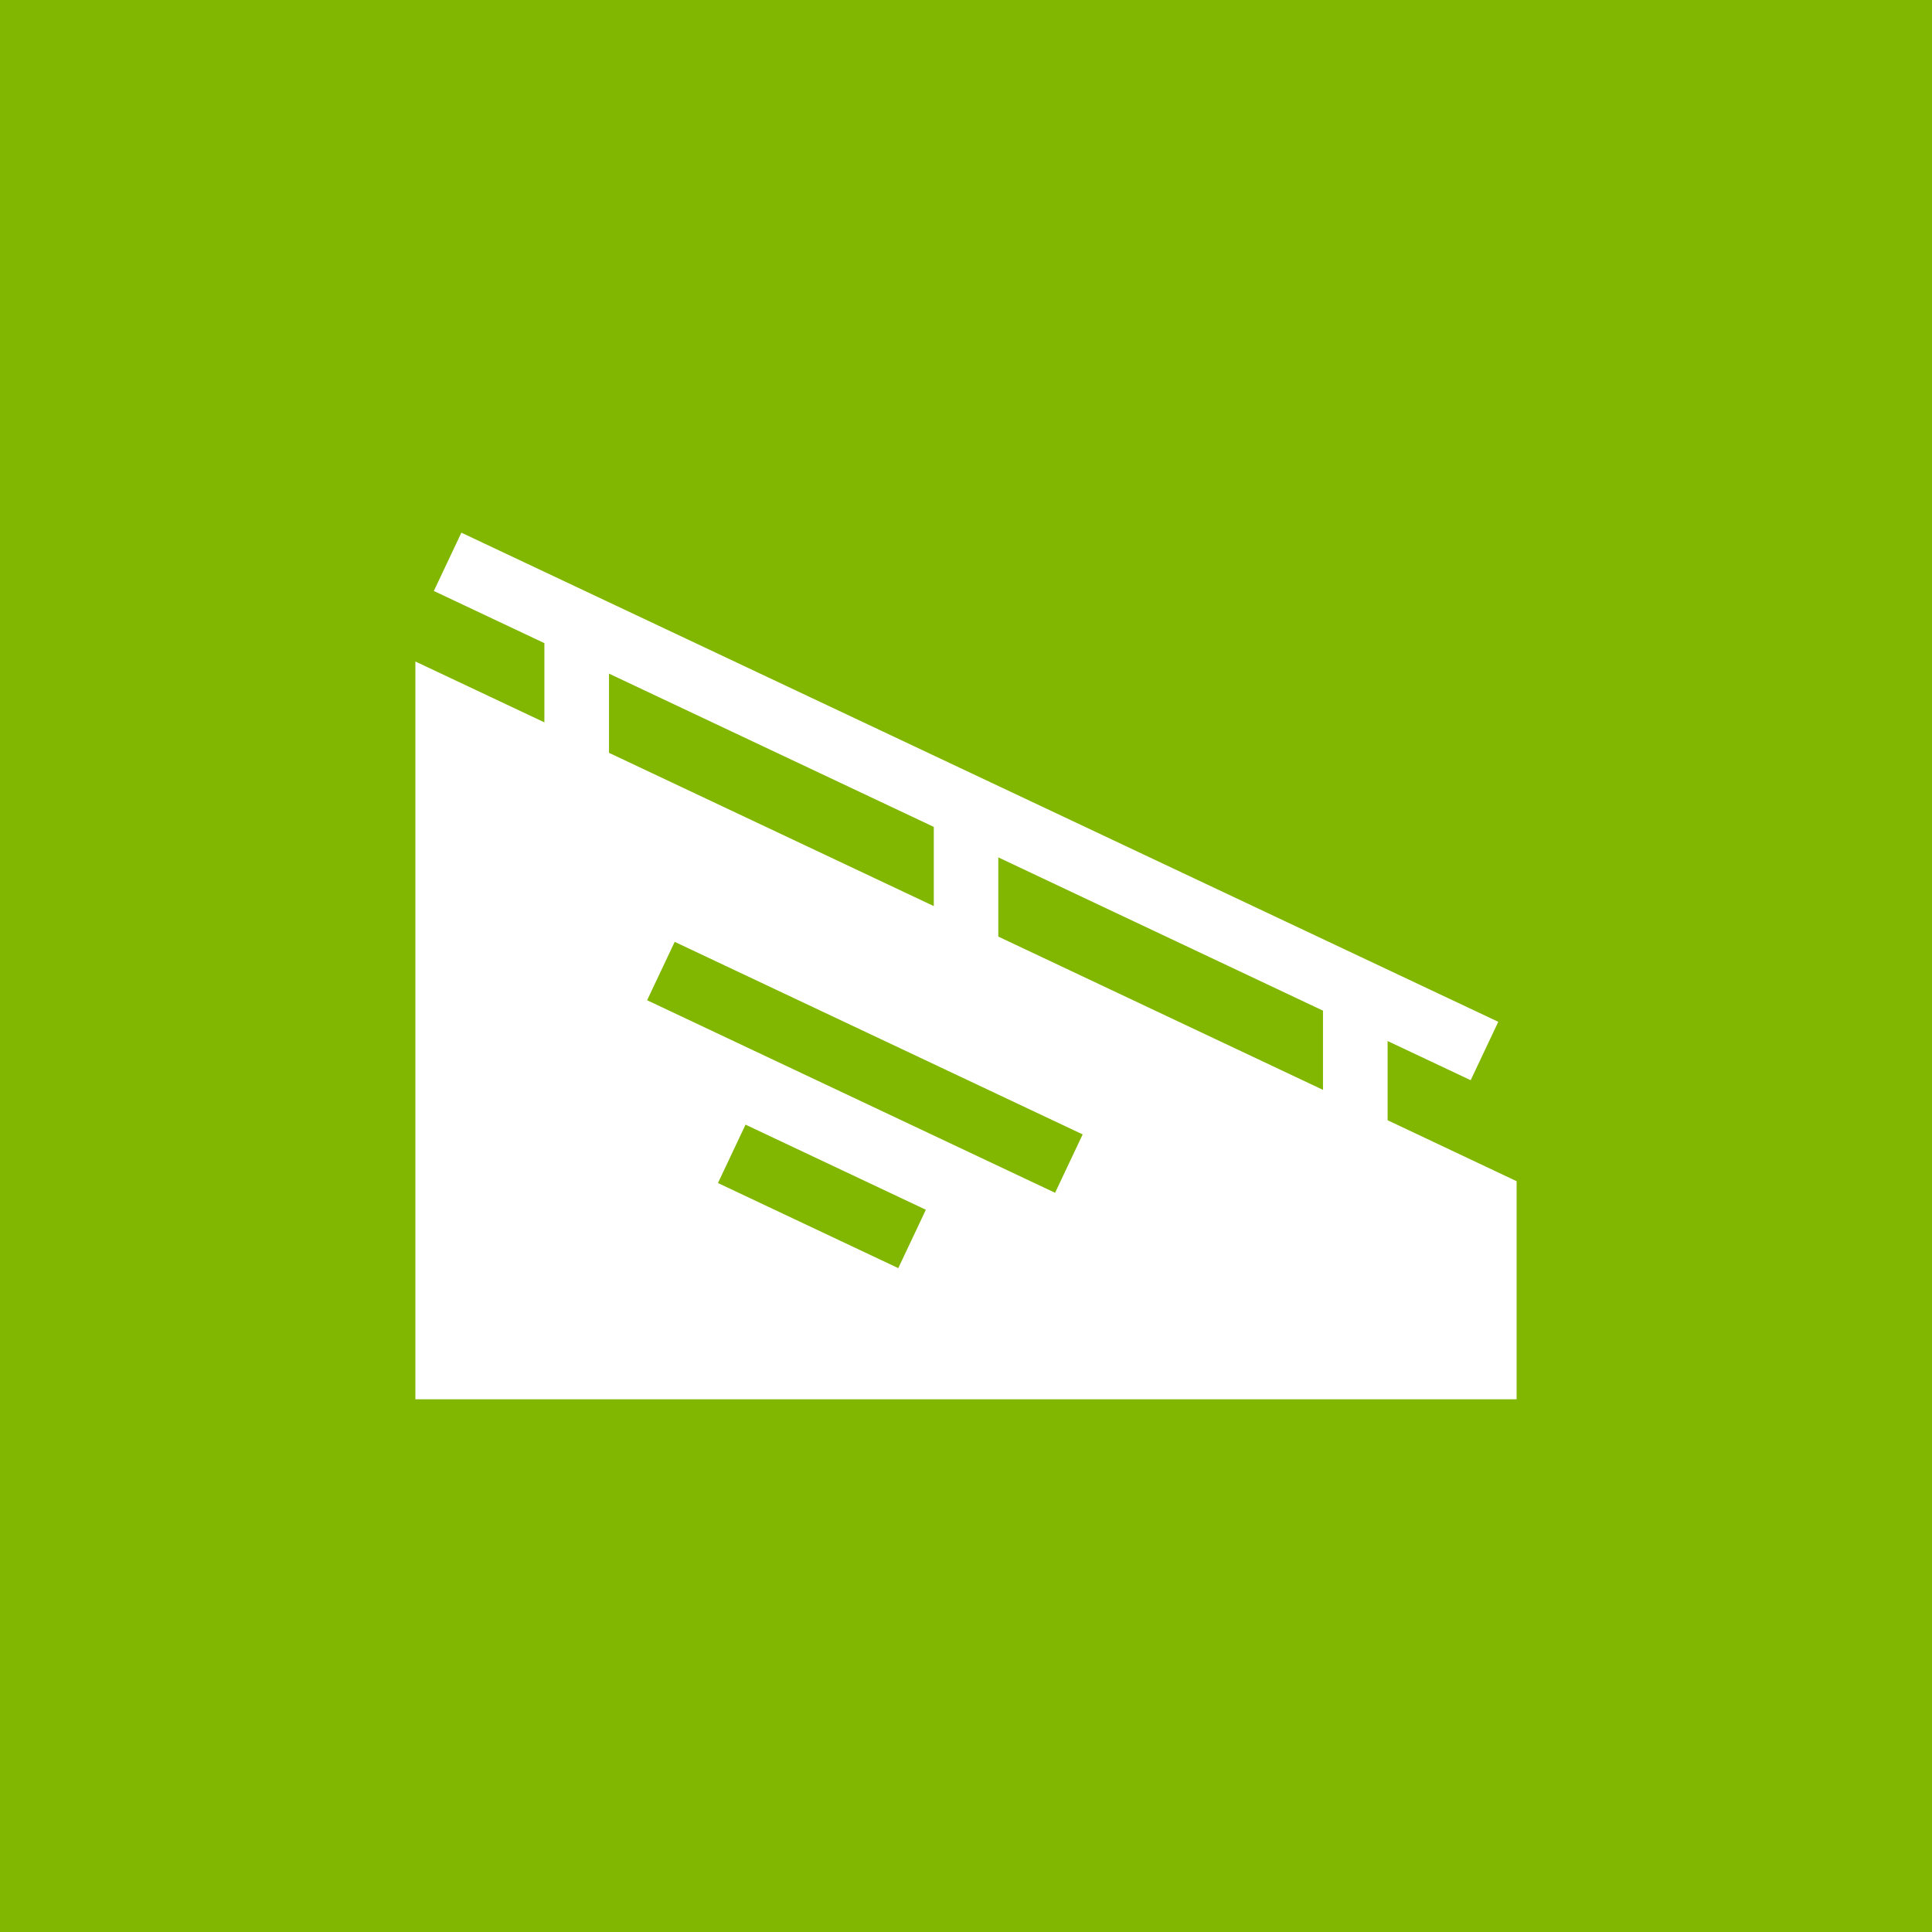 <?xml version="1.0" encoding="UTF-8"?>
<svg xmlns="http://www.w3.org/2000/svg" viewBox="0 0 180 180">
  <defs>
    <style>
      .cls-1 {
        fill: #fff;
      }

      .cls-2 {
        fill: #81b701;
      }
    </style>
  </defs>
  <g id="_レイヤー_1" data-name="レイヤー 1">
    <rect class="cls-2" width="180" height="180"/>
  </g>
  <g id="_レイヤー_12" data-name="レイヤー 12">
    <path class="cls-1" d="M66.89,110.22l2.57-5.44,16.8,7.93-2.57,5.44-16.8-7.93Zm-6.6-17.03l2.57-5.44,38.01,17.94-2.57,5.44-38.01-17.94Zm32.72-5.93v-7.38l30.25,14.28v7.38l-30.25-14.28Zm-36.27-17.12v-7.38l30.26,14.28v7.38l-30.26-14.28Zm-13.75-20.52l-2.57,5.44,10.3,4.86v7.38l-12.02-5.67v68.74h102.6v-20.32l-12.02-5.68v-7.38l7.74,3.65,2.57-5.44L42.99,49.63Z"/>
  </g>
</svg>